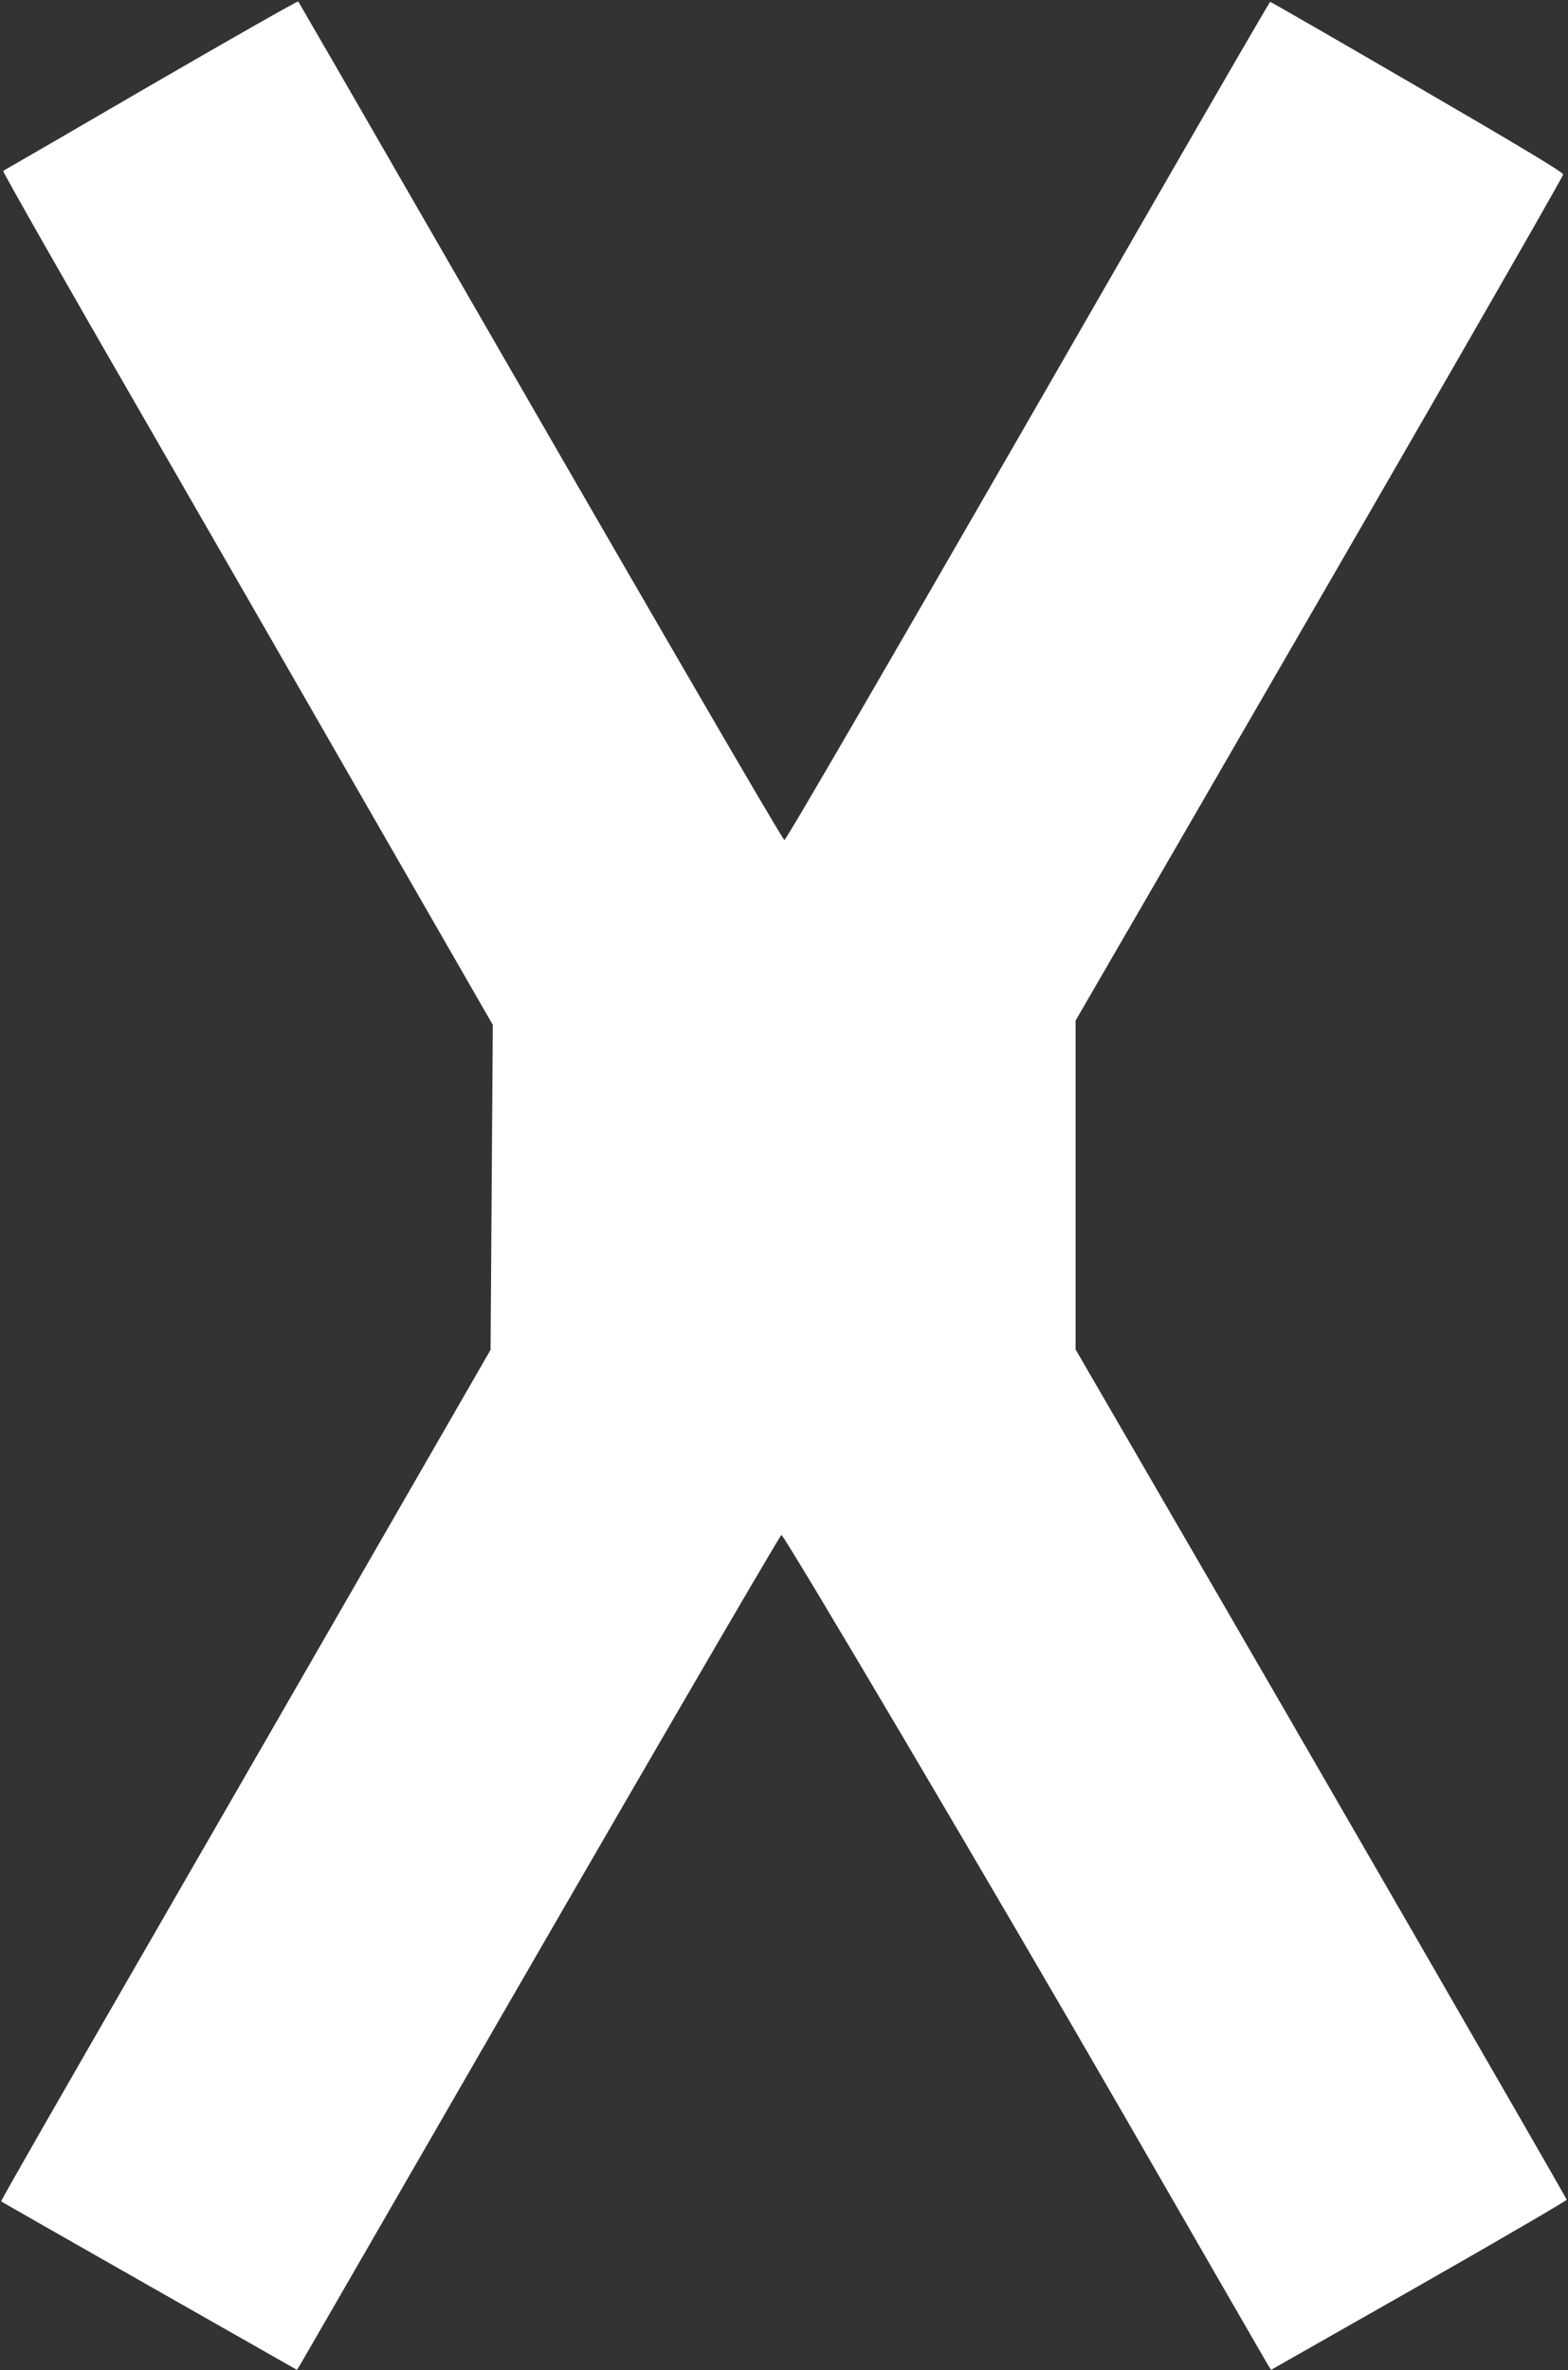 <?xml version="1.0" standalone="no"?>
<!DOCTYPE svg PUBLIC "-//W3C//DTD SVG 20010904//EN"
 "http://www.w3.org/TR/2001/REC-SVG-20010904/DTD/svg10.dtd">
<svg version="1.0" xmlns="http://www.w3.org/2000/svg"
 width="847pt" height="1280pt" viewBox="0 0 847 1280"
 preserveAspectRatio="xMidYMid meet">
<rect x="0" y="0" width="847" height="1280" fill="#333333" stroke="none"/>
<g transform="translate(0,1280) scale(0.1,-0.1)"
fill="#ffffff" stroke="none">
<path d="M815 12340 c-434 -253 -794 -461 -798 -463 -5 -1 328 -587 741 -1302
412 -715 1009 -1752 1326 -2305 l578 -1005 -6 -877 -6 -878 -551 -957 c-303
-527 -899 -1561 -1324 -2298 -425 -737 -772 -1342 -769 -1344 2 -2 363 -208
801 -457 l797 -453 17 27 c9 15 355 614 769 1332 917 1591 1823 3150 1831
3150 16 0 1179 -1969 1854 -3140 416 -723 765 -1327 774 -1342 l17 -27 799
454 c440 251 799 460 798 465 -4 14 -1425 2476 -2097 3633 l-556 959 0 888 0
888 561 968 c1222 2110 2072 3587 2073 3602 1 11 -246 159 -788 474 -433 252
-791 458 -795 458 -3 0 -350 -599 -771 -1331 -1255 -2183 -1845 -3199 -1853
-3196 -12 4 -796 1355 -1932 3327 -378 657 -691 1198 -694 1202 -3 4 -361
-200 -796 -452z"/>
</g>
</svg>
